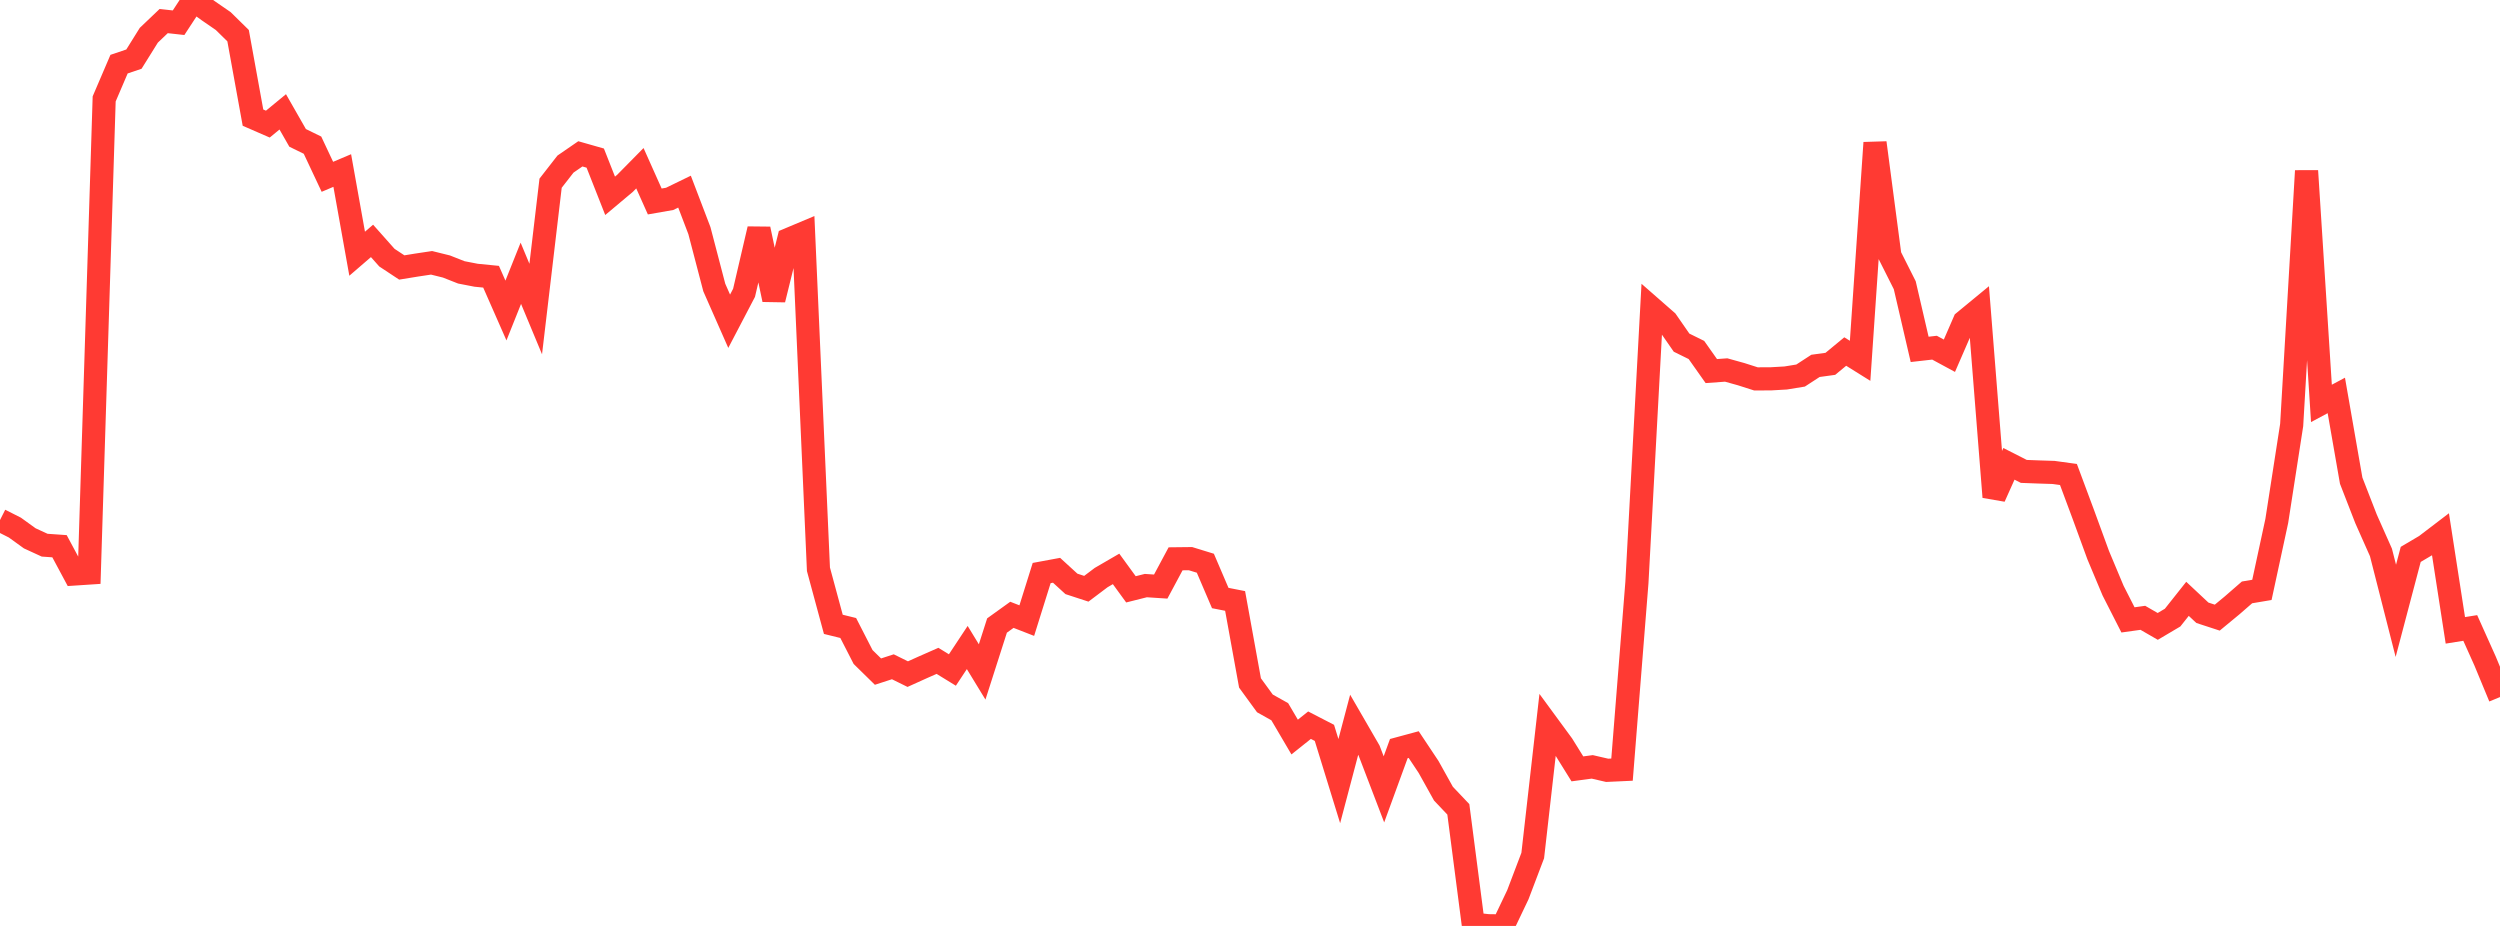 <?xml version="1.0" standalone="no"?>
<!DOCTYPE svg PUBLIC "-//W3C//DTD SVG 1.1//EN" "http://www.w3.org/Graphics/SVG/1.1/DTD/svg11.dtd">

<svg width="135" height="50" viewBox="0 0 135 50" preserveAspectRatio="none" 
  xmlns="http://www.w3.org/2000/svg"
  xmlns:xlink="http://www.w3.org/1999/xlink">


<polyline points="0.0, 28.083 0.804, 28.49 1.607, 29.07 2.411, 29.44 3.214, 29.496 4.018, 30.996 4.821, 30.943 5.625, 5.341 6.429, 3.464 7.232, 3.193 8.036, 1.903 8.839, 1.138 9.643, 1.227 10.446, 0.0 11.25, 0.583 12.054, 1.137 12.857, 1.926 13.661, 6.352 14.464, 6.702 15.268, 6.04 16.071, 7.445 16.875, 7.839 17.679, 9.548 18.482, 9.208 19.286, 13.701 20.089, 13.009 20.893, 13.913 21.696, 14.444 22.5, 14.313 23.304, 14.192 24.107, 14.391 24.911, 14.708 25.714, 14.864 26.518, 14.943 27.321, 16.768 28.125, 14.757 28.929, 16.688 29.732, 9.893 30.536, 8.861 31.339, 8.308 32.143, 8.537 32.946, 10.574 33.75, 9.9 34.554, 9.084 35.357, 10.88 36.161, 10.739 36.964, 10.348 37.768, 12.454 38.571, 15.525 39.375, 17.348 40.179, 15.811 40.982, 12.366 41.786, 16.178 42.589, 12.928 43.393, 12.59 44.196, 30.742 45.0, 33.714 45.804, 33.912 46.607, 35.479 47.411, 36.267 48.214, 36.006 49.018, 36.403 49.821, 36.04 50.625, 35.686 51.429, 36.18 52.232, 34.966 53.036, 36.285 53.839, 33.778 54.643, 33.2 55.446, 33.513 56.25, 30.944 57.054, 30.795 57.857, 31.53 58.661, 31.793 59.464, 31.188 60.268, 30.721 61.071, 31.824 61.875, 31.622 62.679, 31.675 63.482, 30.176 64.286, 30.167 65.089, 30.414 65.893, 32.293 66.696, 32.451 67.5, 36.879 68.304, 37.983 69.107, 38.433 69.911, 39.801 70.714, 39.16 71.518, 39.575 72.321, 42.181 73.125, 39.138 73.929, 40.527 74.732, 42.626 75.536, 40.424 76.339, 40.207 77.143, 41.415 77.946, 42.857 78.75, 43.705 79.554, 49.899 80.357, 49.989 81.161, 50.0 81.964, 48.316 82.768, 46.198 83.571, 39.129 84.375, 40.225 85.179, 41.519 85.982, 41.411 86.786, 41.597 87.589, 41.56 88.393, 31.462 89.196, 16.64 90.0, 17.344 90.804, 18.503 91.607, 18.899 92.411, 20.038 93.214, 19.98 94.018, 20.204 94.821, 20.46 95.625, 20.457 96.429, 20.411 97.232, 20.28 98.036, 19.757 98.839, 19.647 99.643, 18.983 100.446, 19.484 101.25, 7.709 102.054, 13.807 102.857, 15.402 103.661, 18.866 104.464, 18.775 105.268, 19.21 106.071, 17.362 106.875, 16.7 107.679, 26.838 108.482, 25.047 109.286, 25.456 110.089, 25.486 110.893, 25.512 111.696, 25.622 112.5, 27.781 113.304, 29.981 114.107, 31.895 114.911, 33.474 115.714, 33.362 116.518, 33.826 117.321, 33.351 118.125, 32.337 118.929, 33.09 119.732, 33.352 120.536, 32.688 121.339, 31.989 122.143, 31.854 122.946, 28.131 123.75, 22.952 124.554, 9.226 125.357, 21.783 126.161, 21.354 126.964, 25.956 127.768, 28.024 128.571, 29.83 129.375, 32.985 130.179, 29.937 130.982, 29.463 131.786, 28.85 132.589, 34.039 133.393, 33.91 134.196, 35.699 135.0, 37.641" fill="none" stroke="#ff3a33" stroke-width="1.25"/>

</svg>